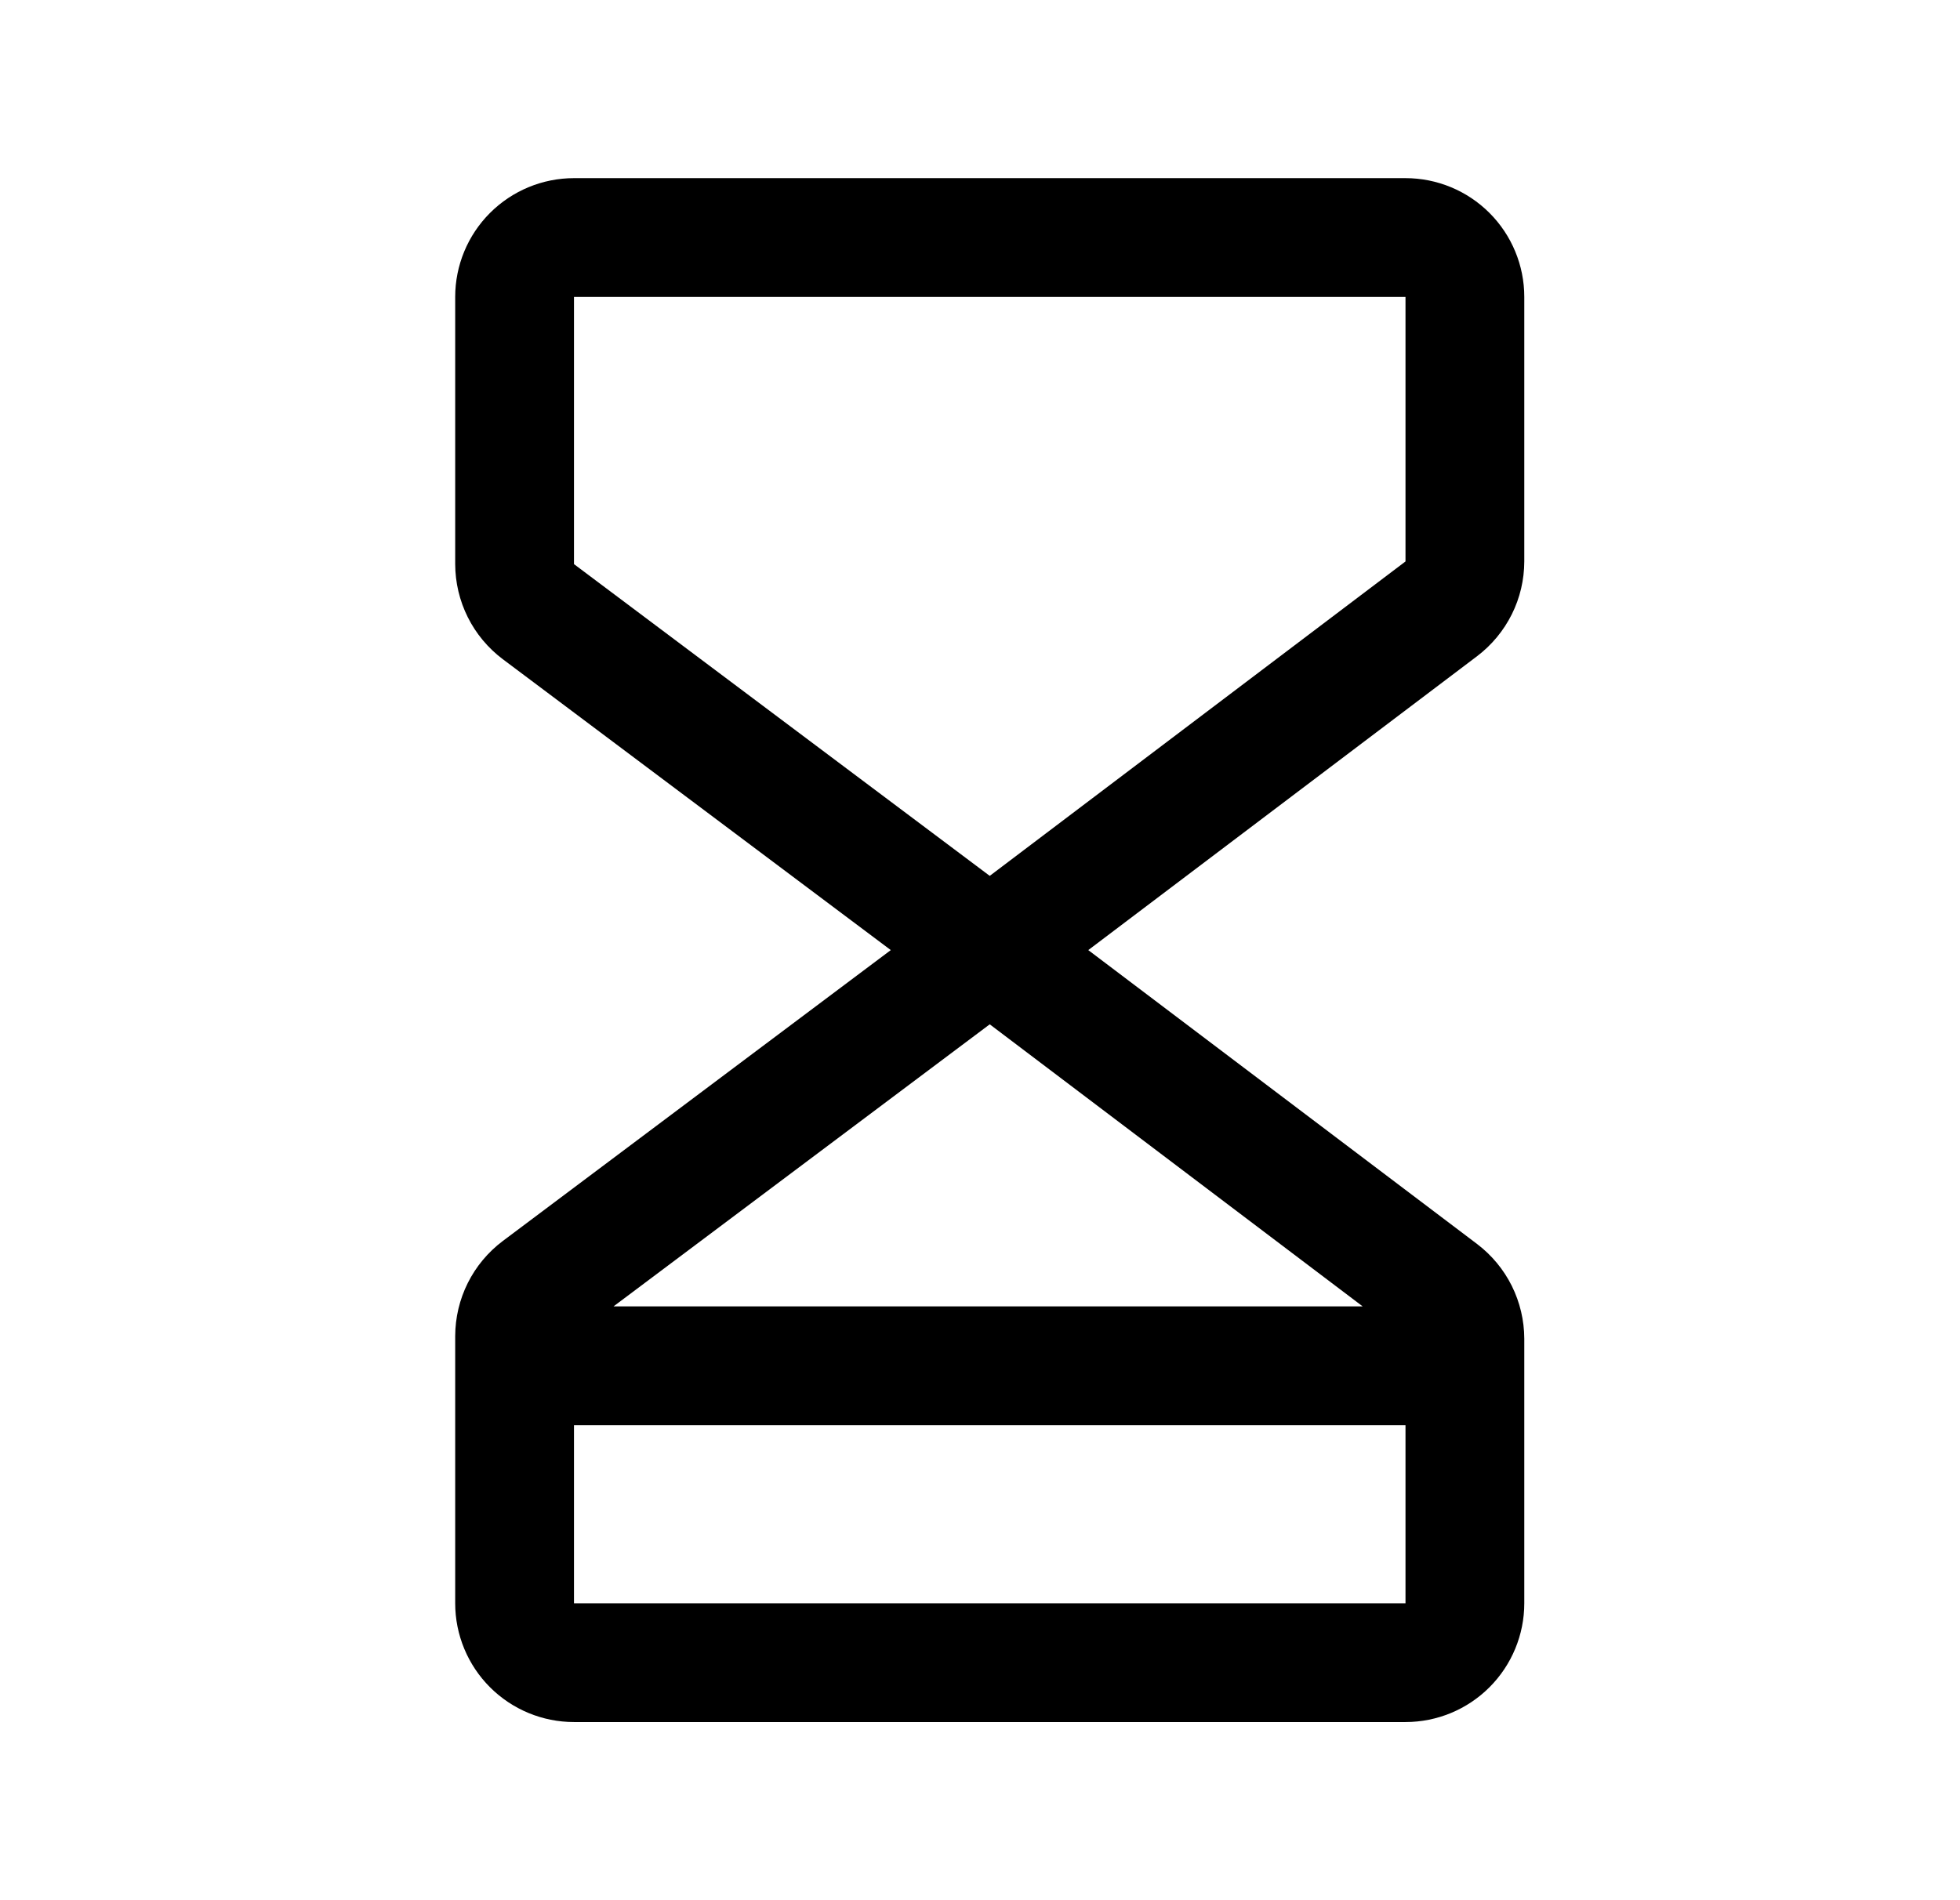 <svg width="33" height="32" viewBox="0 0 33 32" fill="none" xmlns="http://www.w3.org/2000/svg">
<path d="M25.664 9.455V5C25.664 4.47 25.453 3.961 25.078 3.586C24.703 3.211 24.195 3 23.664 3H9.664C9.134 3 8.625 3.211 8.25 3.586C7.875 3.961 7.664 4.47 7.664 5V9.5C7.665 9.81 7.737 10.116 7.876 10.394C8.015 10.672 8.216 10.913 8.464 11.1L14.998 16L8.464 20.9C8.216 21.087 8.015 21.328 7.876 21.606C7.737 21.884 7.665 22.19 7.664 22.5V27C7.664 27.53 7.875 28.039 8.25 28.414C8.625 28.789 9.134 29 9.664 29H23.664C24.195 29 24.703 28.789 25.078 28.414C25.453 28.039 25.664 27.53 25.664 27V22.545C25.663 22.236 25.591 21.931 25.454 21.655C25.316 21.378 25.116 21.137 24.87 20.95L18.323 16L24.87 11.05C25.116 10.863 25.316 10.622 25.454 10.345C25.592 10.069 25.663 9.764 25.664 9.455ZM22.943 22H10.33L16.664 17.25L22.943 22ZM9.664 27V24H23.664V27H9.664ZM23.664 9.455L16.664 14.75L9.664 9.5V5H23.664V9.455Z" fill="black"/>
</svg>
